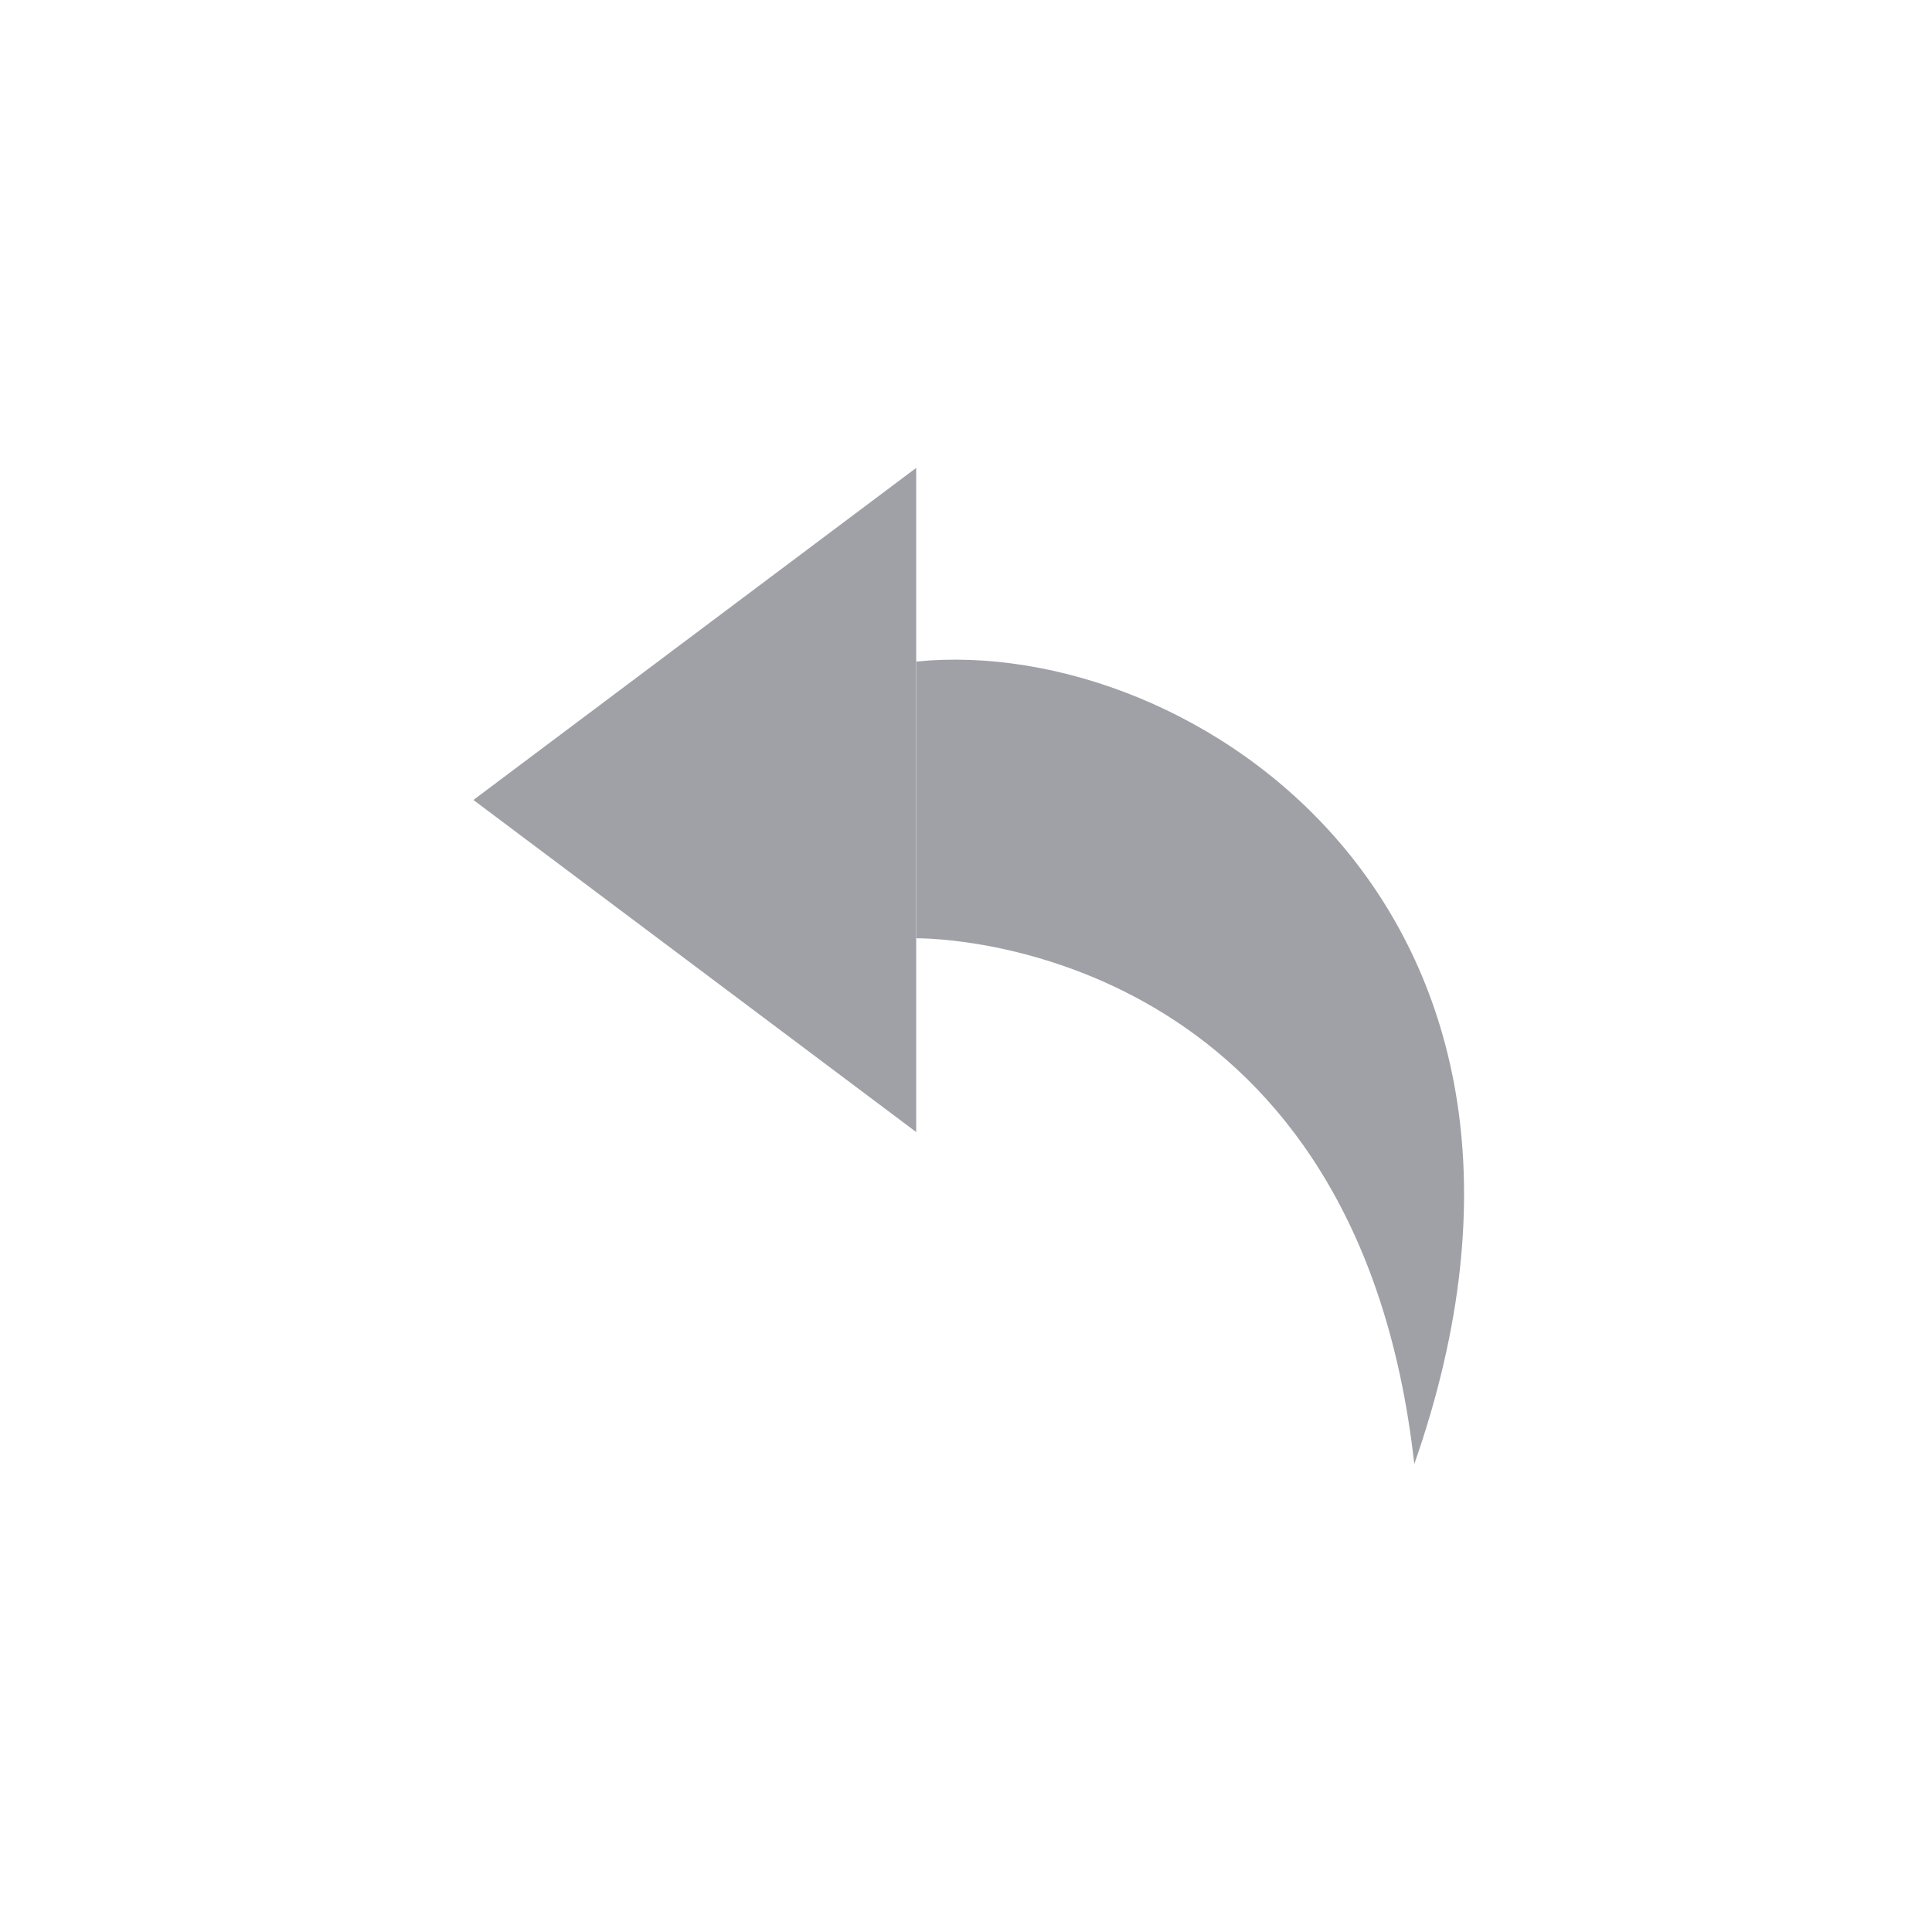 <svg width="32" height="32" viewBox="0 0 32 32" fill="none" xmlns="http://www.w3.org/2000/svg">
<path d="M15.175 7.75L7.841 13.25L15.175 18.75L15.175 7.75Z" fill="#9FA1A7"/>
<path d="M23.425 24.25C26.633 15.083 19.76 10.5 15.176 10.957C15.177 12.79 15.176 15.541 15.176 15.541C16.092 15.541 22.508 16 23.425 24.25Z" fill="#9FA1A7"/>
</svg>
